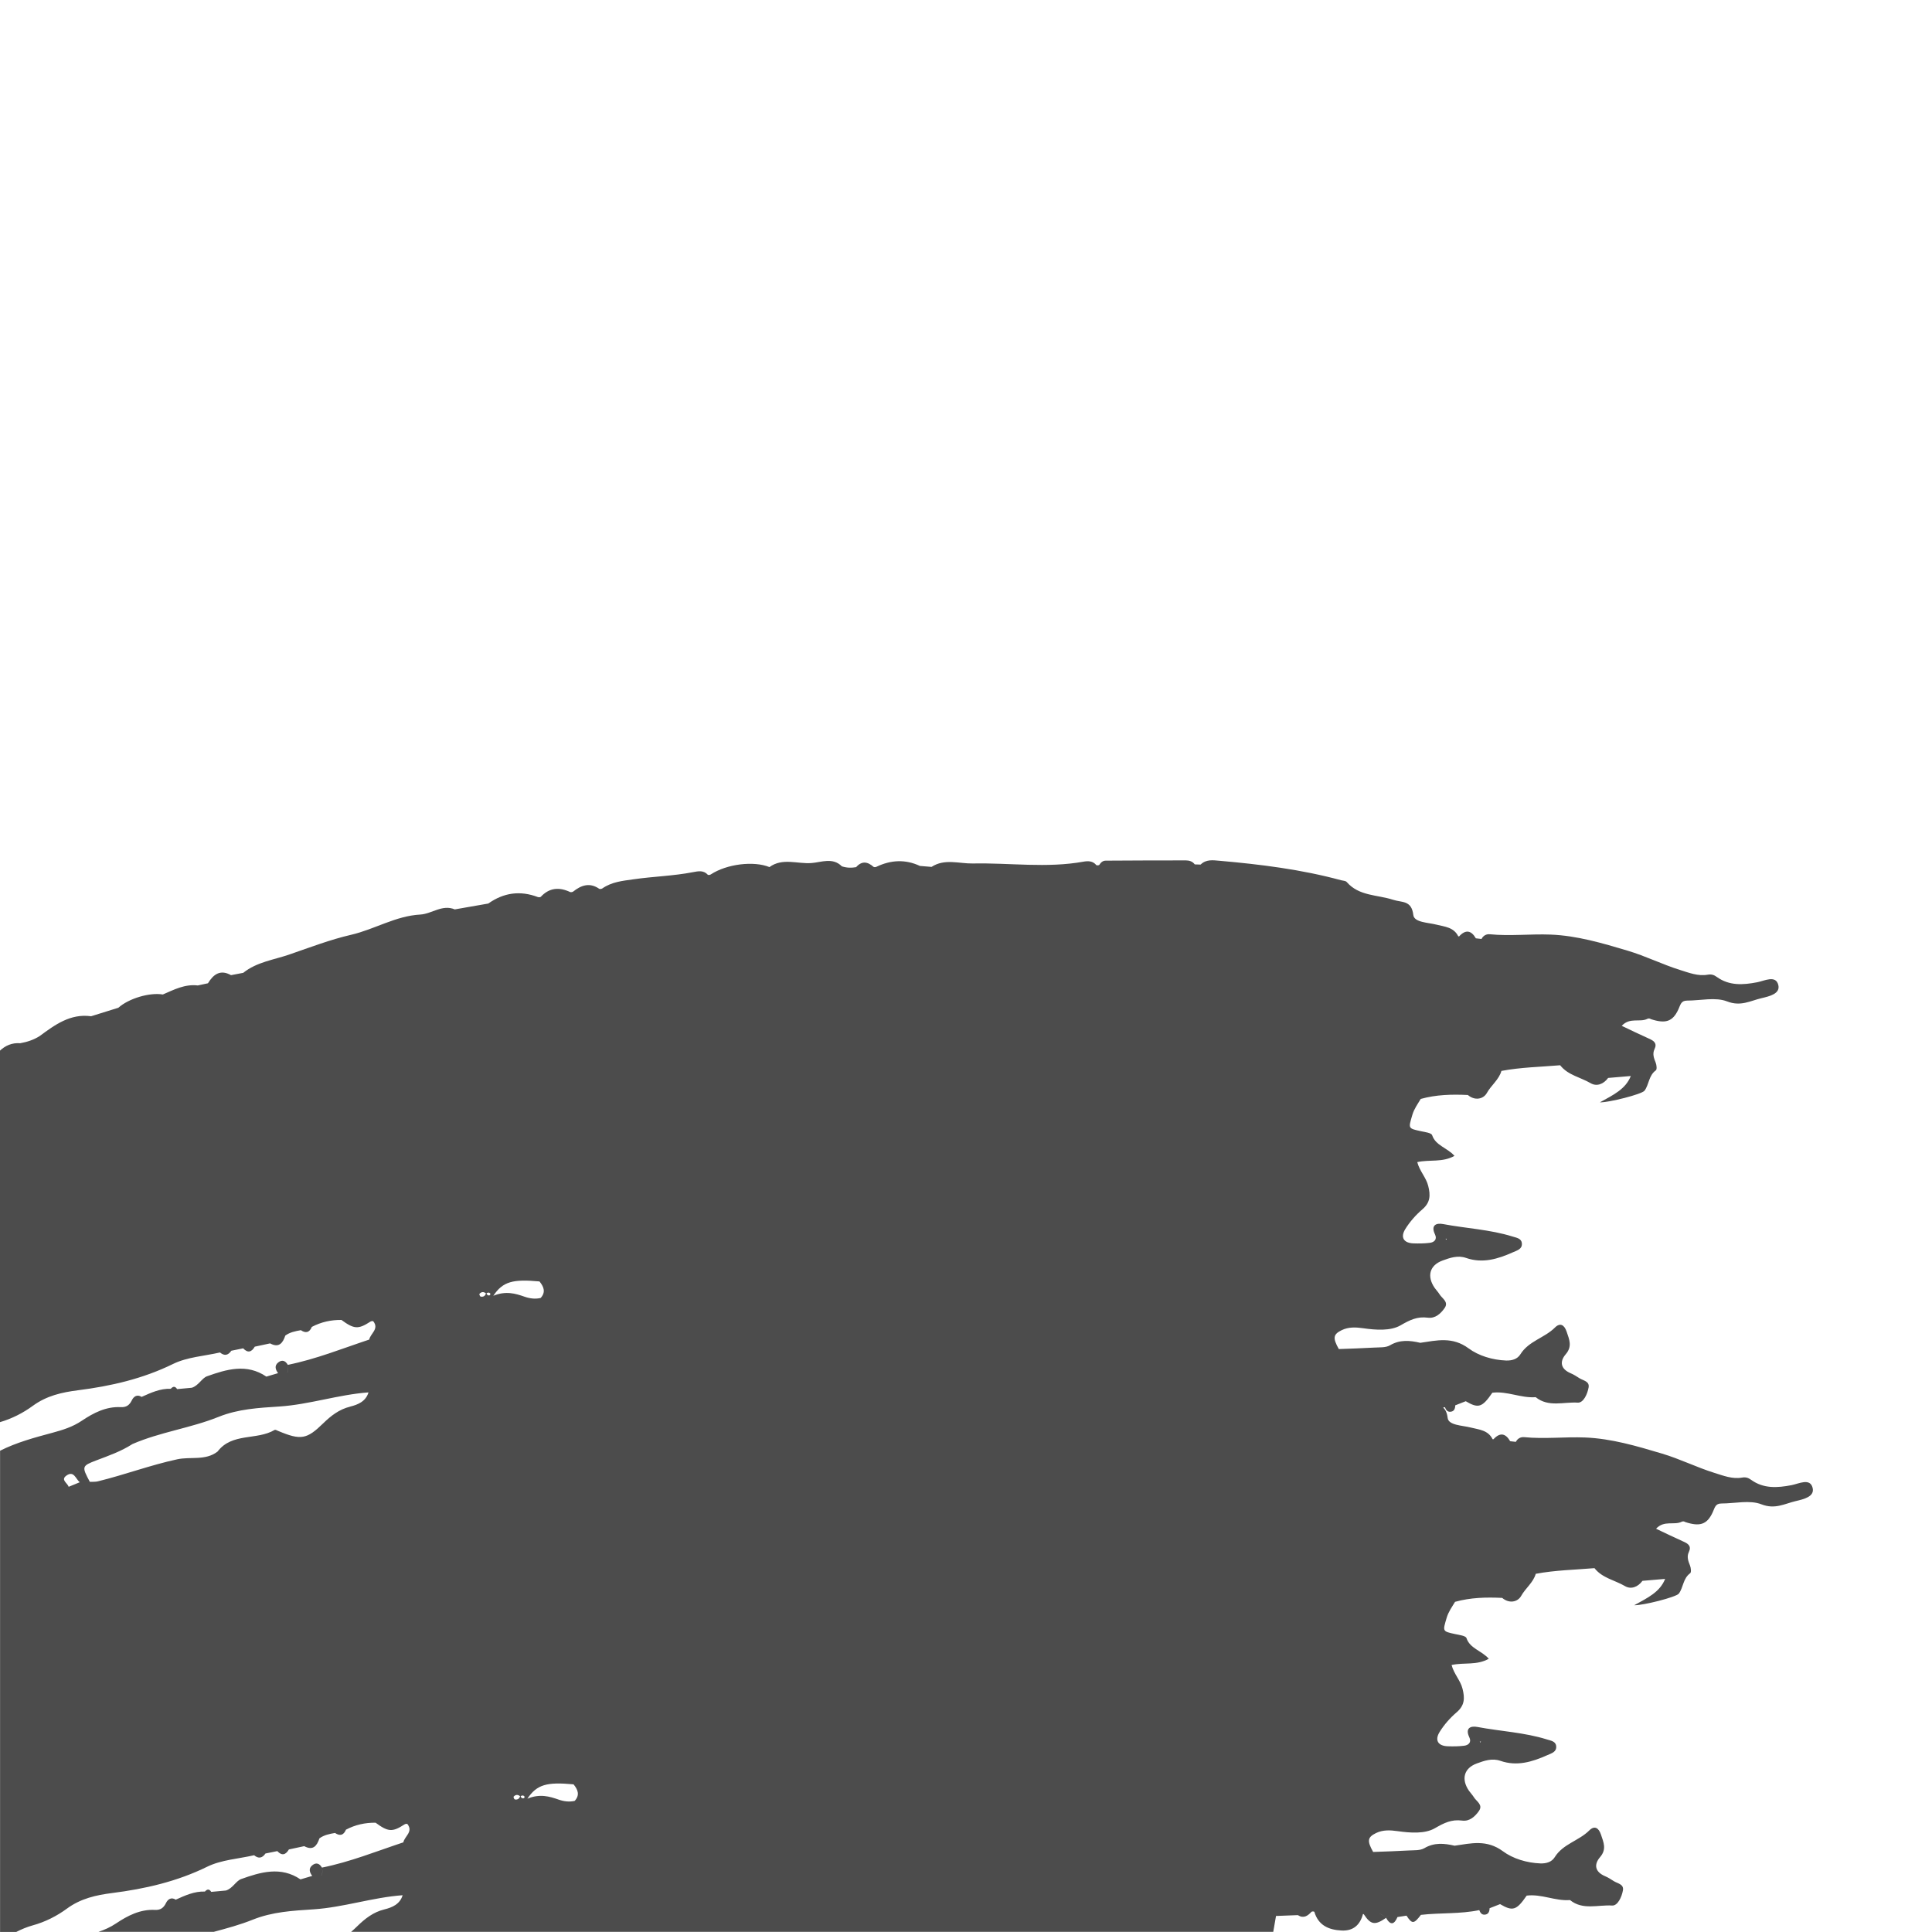 <?xml version="1.0" encoding="UTF-8"?><svg id="Layer_1" xmlns="http://www.w3.org/2000/svg" width="300" height="300" viewBox="0 0 300 300"><defs><style>.cls-1{opacity:.7;}</style></defs><path id="path-01" class="cls-1" d="M0,220.83c1.85-.54,3.59-1.43,5.09-2.53,2.16-1.58,4.52-2.1,7.02-2.42,5.12-.65,10.06-1.78,14.77-4.09,2.19-1.07,4.84-1.22,7.28-1.78.69.58,1.27.45,1.76-.27.61-.12,1.22-.25,1.84-.37.72.77,1.31.58,1.8-.26.79-.17,1.58-.34,2.38-.51,1.37.74,1.97-.04,2.36-1.21.72-.53,1.57-.69,2.42-.84h0c.77.52,1.34.36,1.7-.51,1.44-.76,2.98-1.1,4.6-1.08,1.96,1.44,2.61,1.48,4.48.27.14-.09.29-.11.45-.08.97,1.21-.43,1.91-.62,2.86-4.19,1.39-8.29,3.05-12.64,3.92.13.66.07,1.11-.19,1.32.25-.22.31-.66.19-1.32-.38-.67-.92-.84-1.51-.35-.6.49-.41,1.09,0,1.64-.61.18-1.21.36-1.82.54-3.05-2.08-6.2-1.13-9.22-.05-.79.28-1.33,1.48-2.37,1.78-.76.07-1.52.14-2.27.21-.3-.48-.63-.45-.98-.05-1.64-.06-3.08.61-4.53,1.26-.72-.45-1.24-.05-1.52.53-.37.76-.86,1.1-1.71,1.06-2.29-.12-4.25.9-6.04,2.1-1.43.97-2.96,1.44-4.58,1.88-2.76.74-5.61,1.51-8.13,2.79v74.72h2.52c.8-.41,1.65-.77,2.52-1.01,1.95-.53,3.78-1.46,5.34-2.61,2.16-1.58,4.52-2.1,7.02-2.42,5.12-.65,10.06-1.78,14.77-4.09,2.19-1.07,4.84-1.22,7.28-1.78.69.58,1.27.45,1.76-.27.61-.12,1.22-.25,1.84-.37.72.77,1.31.58,1.8-.26.79-.17,1.58-.34,2.38-.51,1.37.74,1.97-.04,2.36-1.21.72-.53,1.57-.69,2.42-.84h0c.77.52,1.34.36,1.7-.51,1.44-.76,2.98-1.1,4.6-1.08,1.96,1.44,2.61,1.48,4.48.27.14-.09.29-.11.45-.08.97,1.21-.43,1.91-.62,2.86-4.19,1.39-8.29,3.05-12.64,3.92.13.66.07,1.11-.19,1.32.25-.22.31-.66.19-1.32-.38-.67-.92-.84-1.51-.35-.6.49-.41,1.09,0,1.64-.61.18-1.21.36-1.82.54-3.05-2.07-6.2-1.13-9.22-.05-.79.28-1.33,1.48-2.37,1.78-.76.07-1.52.14-2.27.21-.3-.48-.63-.45-.98-.05-1.64-.06-3.08.61-4.53,1.26-.72-.45-1.24-.05-1.52.53-.37.76-.86,1.1-1.71,1.06-2.29-.12-4.25.9-6.04,2.1-.88.59-1.79.99-2.73,1.31h17.89c2.05-.55,4.09-1.1,6.06-1.89,3.06-1.23,6.23-1.4,9.46-1.61,4.66-.31,9.15-1.85,13.82-2.19-.42,1.41-1.65,1.91-2.83,2.2-1.72.42-3,1.43-4.19,2.59-.35.35-.68.64-.98.9h143.19c.14-.82.29-1.65.43-2.47,1.13-.04,2.26-.09,3.39-.13.89.57,1.53.13,2.12-.52.15-.07.3-.07.44,0,.62,2.12,2.24,2.81,4.23,2.91,1.8.09,2.87-.85,3.32-2.56,0,0,.12.02.12.02,1.09,1.66,1.74,1.77,3.46.58-.35-.33-.72-.56-1.11-.71.39.14.76.37,1.11.71.27-.32.56-.48.86-.5-.29.02-.58.17-.85.5.68,1.19,1.26,1.06,1.77-.13.47-.07.93-.15,1.4-.22.88,1.33,1.13,1.32,2.24-.12,3.01-.35,6.07-.11,9.06-.74.14.38.36.72.8.71.61-.02.79-.46.8-1,.54-.22,1.09-.43,1.63-.64,1.97,1.16,2.56.97,4.13-1.32,2.3-.29,4.44.87,6.73.69,1.98,1.61,4.35.71,6.53.85.88.06,1.51-1.34,1.69-2.37.16-.96-.84-1.05-1.42-1.42-.44-.28-.88-.57-1.36-.77-1.56-.66-1.77-1.8-.77-2.96,1.05-1.23.54-2.29.14-3.49-.36-1.08-1.02-1.45-1.82-.65-1.62,1.62-4.09,2.09-5.37,4.16-.46.74-1.3.99-2.21.96-2.13-.08-4.28-.74-5.83-1.89-2.52-1.86-4.94-1.23-7.5-.86-1.61-.37-3.15-.53-4.71.39-.65.38-1.59.3-2.41.35-1.84.11-3.69.16-5.53.23-.96-1.71-.89-2.28.44-2.93,1.07-.52,2.19-.47,3.37-.3,1.96.28,4.23.44,5.77-.45,1.45-.84,2.61-1.41,4.25-1.19,1.15.15,2-.64,2.6-1.5.67-.96-.38-1.47-.79-2.13-.22-.36-.52-.66-.76-1-1.23-1.79-.8-3.5,1.21-4.24,1.15-.42,2.37-.86,3.67-.41,2.55.89,4.93.17,7.26-.87.67-.3,1.5-.5,1.4-1.42-.07-.75-.83-.84-1.43-1.03-3.52-1.1-7.21-1.26-10.81-1.94-1.07-.2-1.93.18-1.24,1.62.36.76-.12,1.22-.84,1.3-.83.1-1.67.11-2.51.08-1.5-.05-2.07-.92-1.27-2.22.7-1.13,1.63-2.19,2.65-3.06,1.25-1.07,1.28-2.19.91-3.65-.32-1.3-1.33-2.28-1.7-3.69,1.97-.43,3.9.09,5.78-.97-1.16-1.29-2.92-1.58-3.47-3.21-.12-.36-1.09-.48-1.7-.61-2.07-.45-2-.41-1.37-2.55.28-.94.82-1.67,1.3-2.47,2.4-.67,4.85-.73,7.32-.61,1.09.93,2.41.64,2.94-.3.68-1.22,1.88-2.07,2.27-3.44,3.01-.57,6.08-.62,9.12-.88,1.21,1.55,3.16,1.86,4.74,2.79.94.55,2.01.14,2.71-.82,1.17-.1,2.34-.2,3.52-.3-.8,2.03-2.68,2.92-4.8,4.09,1.36.04,6.5-1.25,6.93-1.81.71-.95.64-2.36,1.76-3.16.19-.14.12-.82-.02-1.18-.28-.7-.54-1.37-.19-2.11.45-.94-.12-1.31-.87-1.64-1.39-.62-2.76-1.29-4.22-1.98,1.28-1.38,2.82-.48,4.01-1.1.18-.07.35-.05.52.06,2.24.73,3.38.42,4.27-1.52.33-.72.4-1.36,1.35-1.36,2.09,0,4.41-.58,6.22.13,2.1.82,3.58-.09,5.31-.5,1.23-.29,2.99-.68,2.63-2.07-.4-1.56-2.13-.63-3.26-.41-2.21.43-4.35.57-6.28-.82-.47-.34-.85-.45-1.43-.35-1.49.26-2.89-.3-4.27-.73-2.76-.86-5.36-2.17-8.15-3-3.93-1.17-7.86-2.34-11.97-2.5-3.14-.12-6.29.26-9.43-.05-.54-.05-1.02.2-1.29.73-.29-.03-.58-.06-.88-.1-.73-1.26-1.6-1.39-2.6-.3,0,0-.13-.01-.13-.01-.71-1.43-2.11-1.49-3.42-1.82-1.29-.33-3.43-.33-3.56-1.49-.1-.84-.36-1.31-.71-1.61.1-.02.2-.03.29-.05.14.38.36.72.8.71.61-.02.79-.46.8-1,.54-.22,1.09-.43,1.63-.64,1.97,1.16,2.56.97,4.13-1.32,2.3-.29,4.44.87,6.73.69,1.98,1.61,4.35.71,6.53.85.88.06,1.51-1.34,1.69-2.37.16-.96-.84-1.05-1.42-1.42-.44-.28-.88-.57-1.36-.77-1.56-.66-1.77-1.8-.77-2.96,1.05-1.23.54-2.29.14-3.49-.36-1.08-1.02-1.45-1.82-.65-1.62,1.62-4.09,2.09-5.37,4.16-.46.74-1.3.99-2.21.96-2.13-.08-4.28-.74-5.83-1.89-2.52-1.86-4.94-1.23-7.5-.86-1.61-.37-3.15-.53-4.71.39-.65.38-1.59.3-2.41.35-1.84.11-3.69.16-5.53.23-.96-1.71-.89-2.28.44-2.93,1.07-.52,2.19-.47,3.37-.3,1.96.28,4.23.44,5.77-.45,1.45-.84,2.61-1.41,4.25-1.19,1.15.15,2-.64,2.6-1.5.67-.96-.38-1.47-.79-2.13-.22-.36-.52-.66-.76-1-1.23-1.79-.8-3.5,1.21-4.24,1.15-.42,2.37-.86,3.67-.41,2.55.89,4.93.17,7.26-.87.67-.3,1.5-.5,1.4-1.42-.07-.75-.83-.84-1.43-1.03-3.52-1.1-7.21-1.26-10.81-1.94-1.07-.2-1.93.18-1.24,1.62.36.76-.12,1.22-.84,1.3-.83.1-1.67.11-2.51.08-1.5-.05-2.07-.92-1.27-2.22.7-1.13,1.63-2.19,2.65-3.06,1.25-1.07,1.28-2.19.91-3.65-.32-1.3-1.33-2.28-1.7-3.69,1.97-.43,3.9.09,5.78-.97-1.16-1.29-2.92-1.58-3.47-3.21-.12-.36-1.09-.48-1.7-.61-2.07-.45-2-.41-1.37-2.55.28-.94.82-1.67,1.3-2.47,2.4-.67,4.85-.73,7.32-.61,1.09.93,2.41.64,2.94-.3.68-1.22,1.88-2.07,2.27-3.44,3.01-.57,6.08-.62,9.12-.88,1.21,1.55,3.16,1.86,4.74,2.79.94.55,2.01.14,2.71-.82,1.17-.1,2.34-.2,3.52-.3-.8,2.03-2.68,2.92-4.8,4.09,1.36.04,6.5-1.25,6.93-1.81.71-.95.64-2.36,1.76-3.16.19-.14.12-.82-.02-1.18-.28-.7-.54-1.37-.19-2.11.45-.94-.12-1.31-.87-1.64-1.39-.62-2.76-1.29-4.22-1.98,1.28-1.38,2.82-.48,4.01-1.1.18-.07.35-.05.52.06,2.24.73,3.38.42,4.27-1.52.33-.72.4-1.36,1.35-1.36,2.09,0,4.41-.58,6.22.13,2.1.82,3.58-.09,5.31-.5,1.23-.29,2.99-.68,2.63-2.07-.4-1.56-2.13-.63-3.26-.41-2.21.43-4.35.57-6.28-.82-.47-.34-.85-.45-1.43-.35-1.49.26-2.89-.3-4.27-.73-2.76-.86-5.36-2.17-8.15-3-3.93-1.17-7.86-2.34-11.97-2.5-3.14-.12-6.29.26-9.43-.05-.54-.05-1.02.2-1.29.73-.29-.03-.58-.06-.88-.1-.73-1.26-1.6-1.39-2.6-.3,0,0-.13-.01-.13-.01-.71-1.43-2.11-1.49-3.42-1.82-1.29-.33-3.43-.33-3.56-1.49-.27-2.33-1.78-1.91-3.16-2.37-2.43-.79-5.28-.55-7.18-2.75-.17-.2-.58-.2-.88-.28-6.18-1.68-12.5-2.46-18.85-3.02-1.04-.09-2.1-.26-2.96.59-.3-.01-.61-.02-.91-.03-.34-.46-.85-.62-1.37-.62-4.16,0-8.32.01-12.47.04-.45,0-.76.3-.99.67-.14.07-.29.08-.45.03-.54-.67-1.28-.67-2.01-.54-5.71,1.03-11.45.16-17.17.28-2.12.04-4.38-.8-6.41.53-.6-.05-1.21-.1-1.81-.15-2.27-1.06-4.52-.93-6.74.13-.15.07-.3.08-.45.02-.91-.81-1.82-.98-2.71.04-.75.14-1.49.11-2.22-.13-1.41-1.42-3.17-.63-4.69-.51-2.18.18-4.51-.86-6.55.63h0c-2.45-1-6.64-.48-9.11,1.14-.14.08-.29.11-.45.06-.67-.73-1.45-.58-2.32-.41-3.03.59-6.13.66-9.18,1.1-1.77.25-3.42.4-4.9,1.43-.14.08-.3.1-.46.06-1.48-1.03-2.81-.58-4.07.43-.14.08-.29.1-.45.07-1.7-.81-3.25-.69-4.58.75-.15.06-.3.07-.45.02-2.75-1.04-5.3-.68-7.69,1.01,1.29-.11,2.58-.19,3.87-.34-1.29.14-2.58.22-3.87.34-1.73.3-3.47.6-5.2.91-1.96-.82-3.58.7-5.36.8-3.83.21-7.08,2.29-10.73,3.14-3.21.74-6.38,1.95-9.53,3.04-2.43.85-5.12,1.17-7.23,2.87-.63.12-1.27.24-1.9.36-1.66-.93-2.73-.13-3.58,1.26-.53.11-1.05.23-1.58.34-1.99-.24-3.69.65-5.42,1.4h-.02c-2.06-.34-5.28.62-6.89,2.06-1.41.44-2.82.88-4.23,1.32-3.24-.44-5.62,1.33-8.01,3.09-.92.58-1.93.91-3,1.1-1.29-.1-2.34.38-3.19,1.19v57.61ZM10.66,230.87c-.16-.58-1.29-1.07-.35-1.74,1.18-.84,1.45.55,2.08,1.03,0,0,0,0,0,0-.58.24-1.15.47-1.73.71ZM24.61,218.48s0,0,0,0c-.17-.09-.36-.26-.51-.23.14-.03.34.14.51.23ZM54.38,218.42c-1.72.42-3,1.43-4.19,2.59-2.54,2.48-3.46,2.67-6.98,1.19-.19-.08-.45-.23-.57-.16-2.76,1.64-6.61.39-8.86,3.36h0c-1.88,1.45-4.18.75-6.26,1.2-4.18.9-8.18,2.41-12.32,3.42-.4.1-.83.06-1.25.08-1.27-2.37-1.26-2.47,1-3.33,1.93-.73,3.87-1.41,5.62-2.54,0,0,0,0,0,0,4.31-1.87,9.02-2.47,13.37-4.22,3.06-1.23,6.23-1.4,9.46-1.61,4.66-.31,9.15-1.85,13.82-2.19-.42,1.41-1.65,1.91-2.83,2.2ZM29.91,296.56c-.17-.09-.36-.26-.51-.23.14-.03.34.14.51.23,0,0,0,0,0,0ZM229.97,270.41l-.1.17-.1-.15h.19ZM224.67,192.33l-.1.17-.1-.15h.19ZM79.93,279.41c-.09-.02-.22-.37-.18-.42.3-.34.66-.36,1.01-.07-.13.41-.42.58-.84.49ZM81.35,279.22c-.28.08-.44-.06-.51-.31.22-.13.43-.18.61.07.03.04-.04.23-.1.24ZM89.06,277.07c.66.81,1.02,1.65.18,2.57-.84.19-1.66.09-2.47-.19-1.46-.51-2.94-.95-4.88-.15,1.49-2.23,3.05-2.61,7.16-2.23ZM83.77,198.98c.66.81,1.02,1.65.18,2.57-.84.19-1.66.09-2.47-.19-1.46-.51-2.94-.95-4.88-.15,1.49-2.23,3.05-2.61,7.16-2.23ZM76.15,200.89s-.04.23-.1.24c-.28.08-.44-.06-.51-.31.22-.13.43-.18.61.07ZM74.45,200.91c.3-.34.66-.36,1.01-.07-.13.41-.42.58-.84.49-.09-.02-.22-.37-.18-.42Z"/></svg>